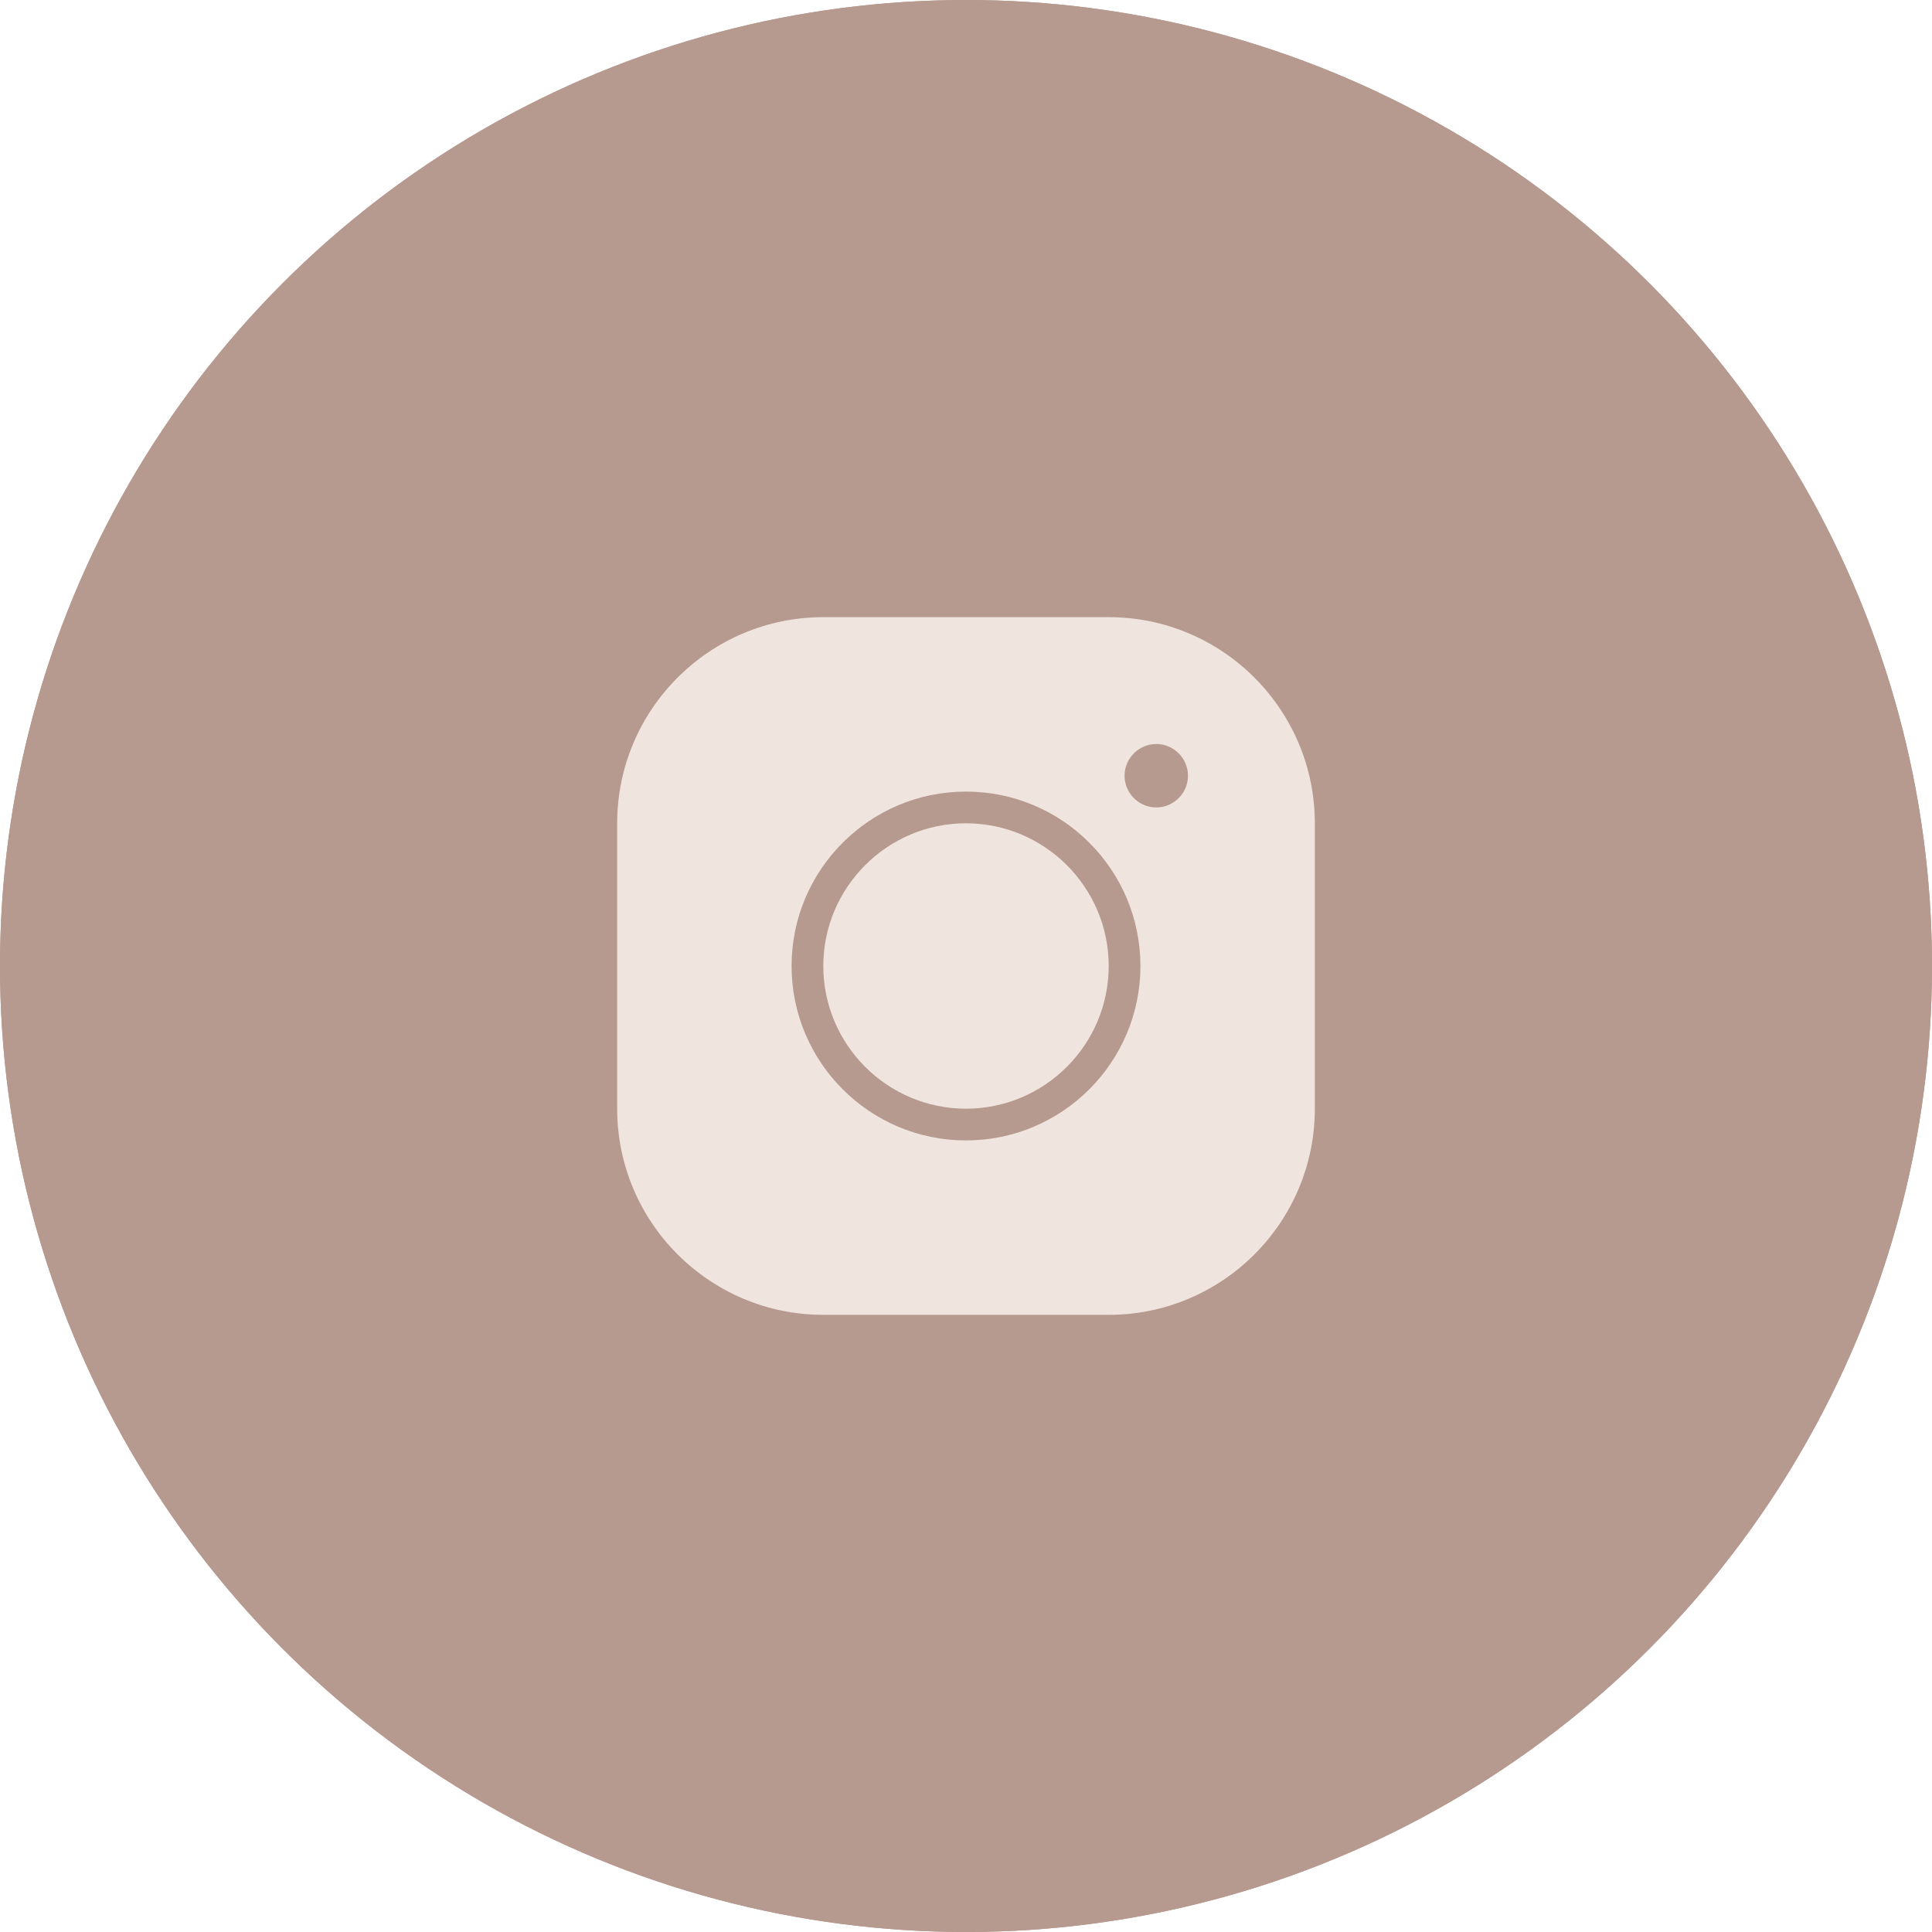 <?xml version="1.0" encoding="UTF-8"?> <svg xmlns="http://www.w3.org/2000/svg" width="72" height="72" viewBox="0 0 72 72" fill="none"> <circle cx="36" cy="36" r="36" fill="#B6998F"></circle> <path d="M30.682 23C26.445 23 23 26.445 23 30.682V41.318C23 45.555 26.445 49 30.682 49H41.318C45.555 49 49 45.555 49 41.318V30.682C49 26.445 45.555 23 41.318 23H30.682ZM43.091 27.727C43.741 27.727 44.273 28.259 44.273 28.909C44.273 29.559 43.741 30.091 43.091 30.091C42.441 30.091 41.909 29.559 41.909 28.909C41.909 28.259 42.441 27.727 43.091 27.727ZM36 29.5C39.587 29.5 42.5 32.413 42.5 36C42.5 39.587 39.587 42.5 36 42.5C32.413 42.5 29.5 39.587 29.5 36C29.5 32.413 32.413 29.5 36 29.5ZM36 30.682C33.069 30.682 30.682 33.069 30.682 36C30.682 38.931 33.069 41.318 36 41.318C38.931 41.318 41.318 38.931 41.318 36C41.318 33.069 38.931 30.682 36 30.682Z" fill="#F0E5DE"></path> <circle cx="36" cy="36" r="36" fill="#B6998F"></circle> <path d="M30.682 23C26.445 23 23 26.445 23 30.682V41.318C23 45.555 26.445 49 30.682 49H41.318C45.555 49 49 45.555 49 41.318V30.682C49 26.445 45.555 23 41.318 23H30.682ZM43.091 27.727C43.741 27.727 44.273 28.259 44.273 28.909C44.273 29.559 43.741 30.091 43.091 30.091C42.441 30.091 41.909 29.559 41.909 28.909C41.909 28.259 42.441 27.727 43.091 27.727ZM36 29.5C39.587 29.5 42.5 32.413 42.5 36C42.5 39.587 39.587 42.5 36 42.5C32.413 42.5 29.5 39.587 29.5 36C29.5 32.413 32.413 29.5 36 29.5ZM36 30.682C33.069 30.682 30.682 33.069 30.682 36C30.682 38.931 33.069 41.318 36 41.318C38.931 41.318 41.318 38.931 41.318 36C41.318 33.069 38.931 30.682 36 30.682Z" fill="#F0E5DE"></path> </svg> 
